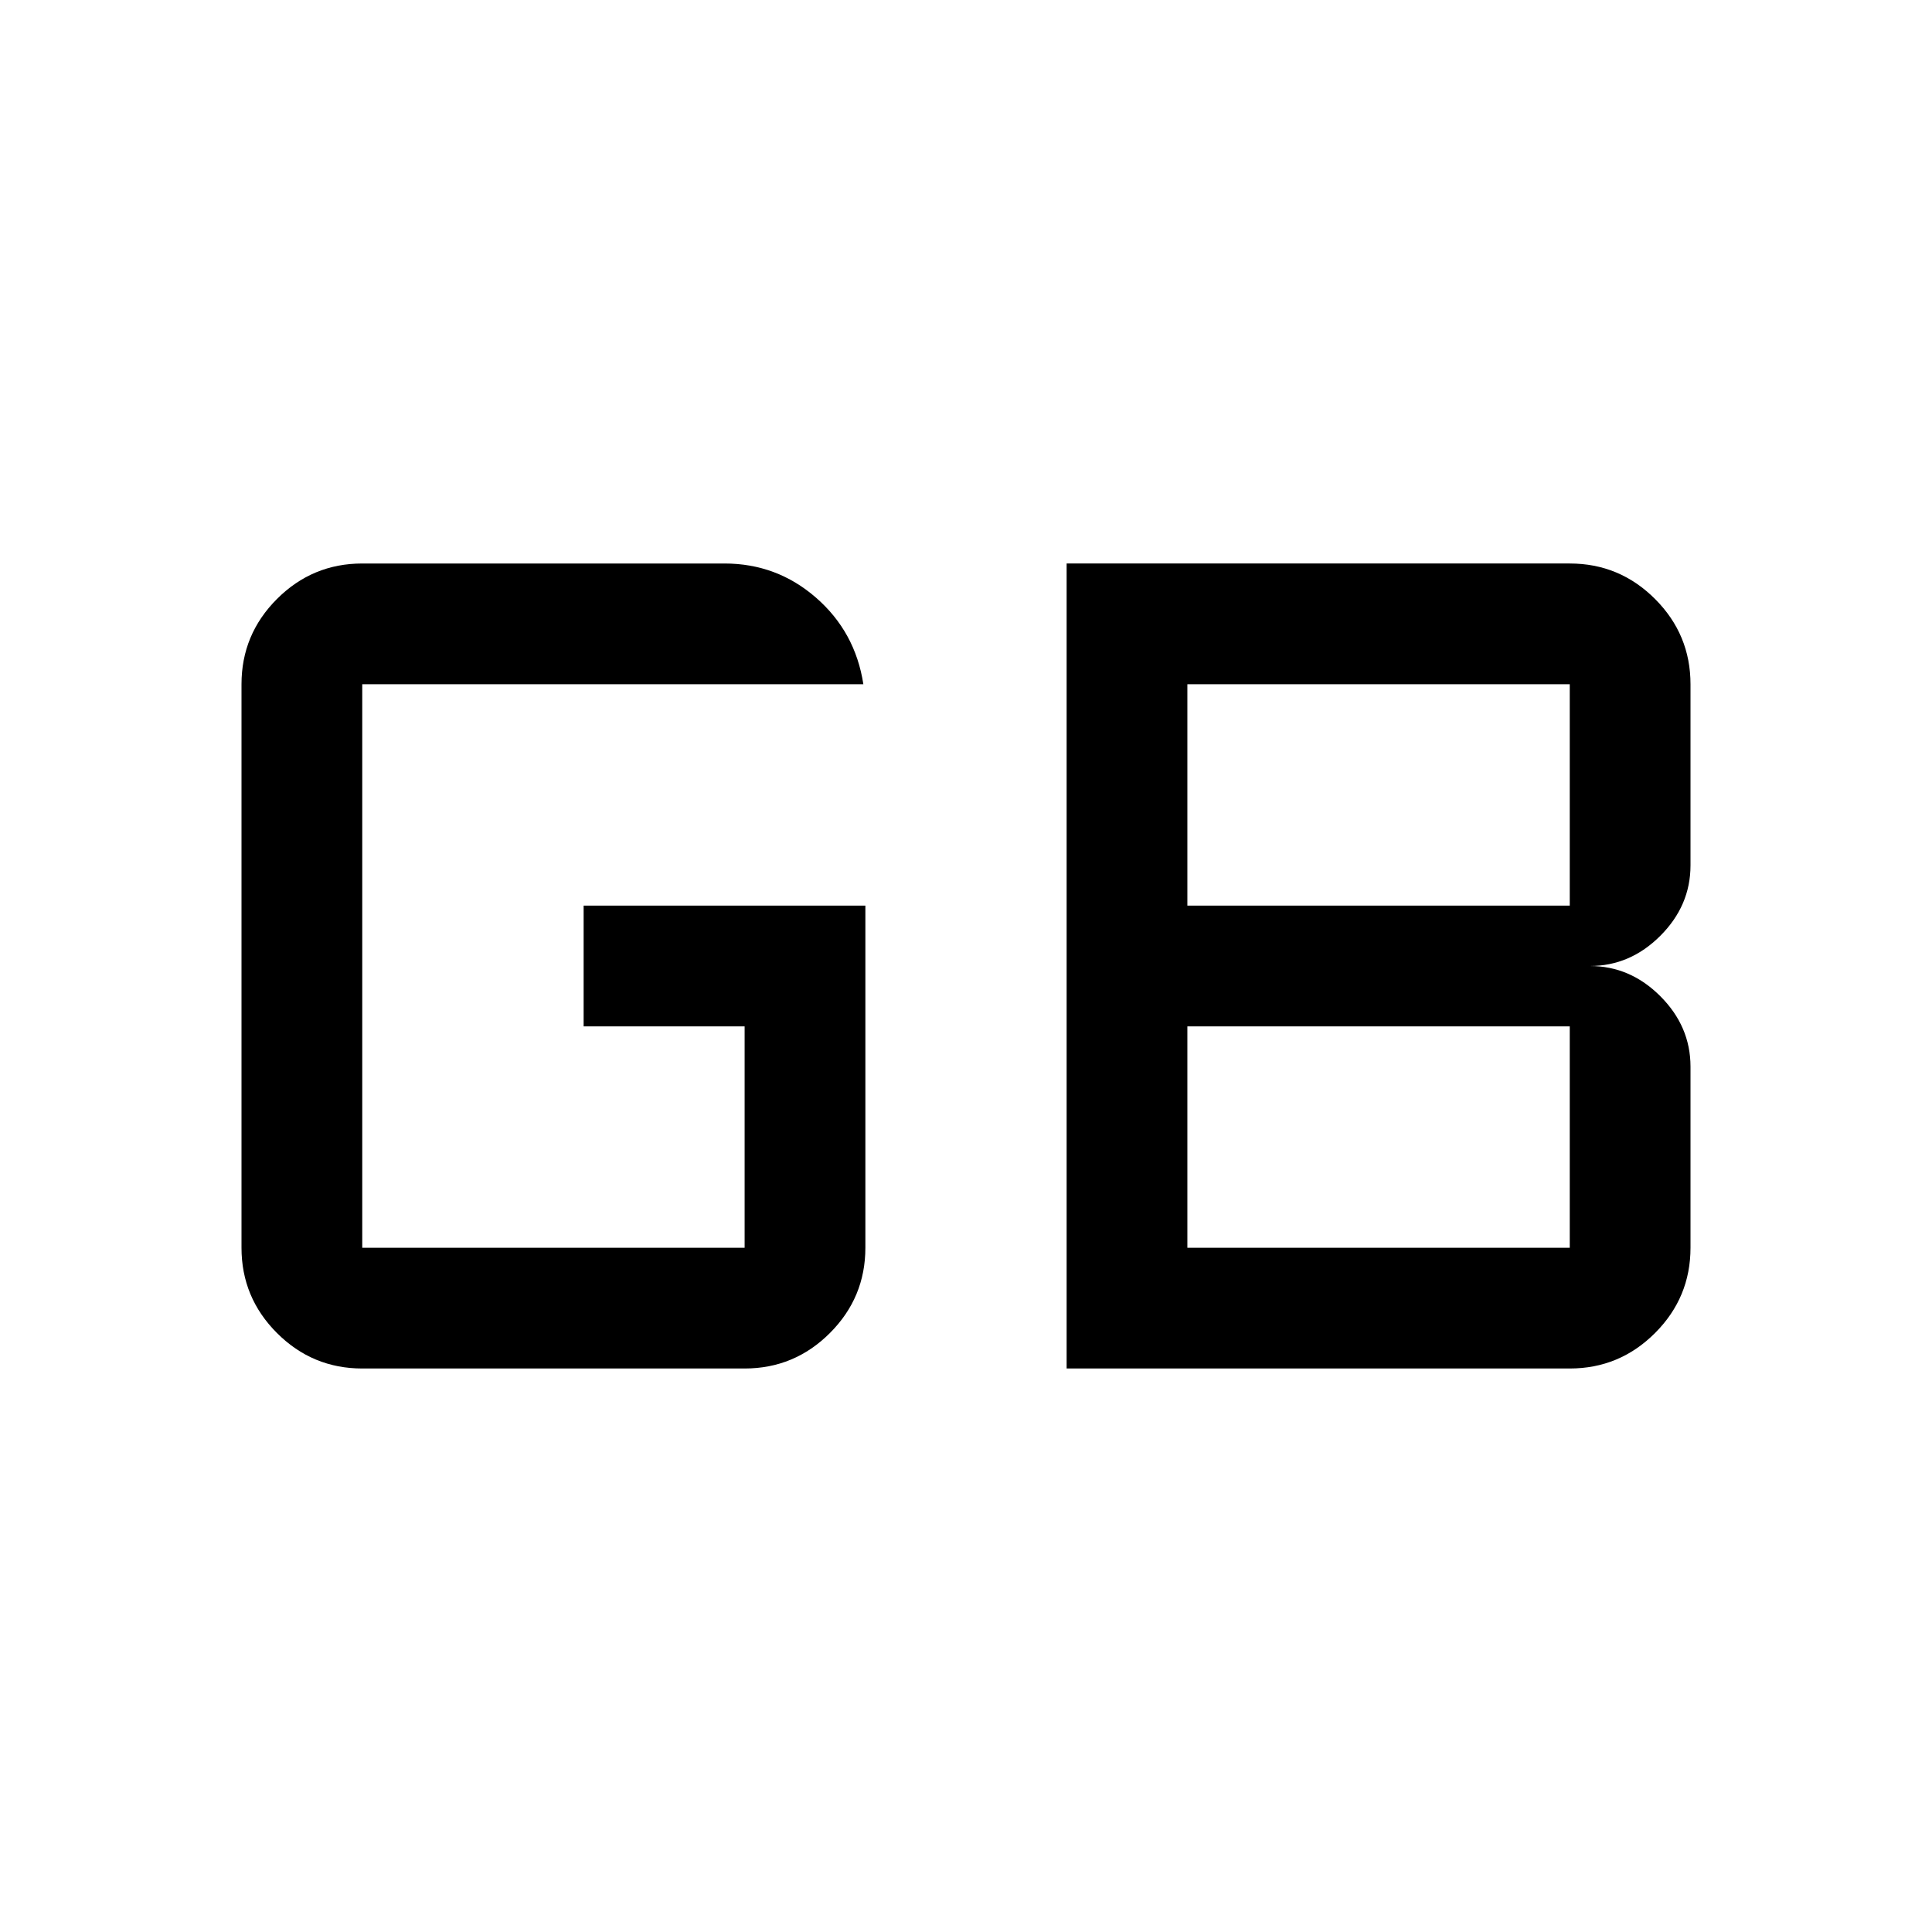 <svg xmlns="http://www.w3.org/2000/svg" width="48" height="48" viewBox="0 -960 960 960"><path d="M590-340h190v-110H590v110Zm0-170h190v-110H590v110ZM180-280q-24.75 0-42.375-17.625T120-340v-280q0-24.75 17.625-42.375T180-680h180q26 0 45.5 17t23.5 43H180v280h190v-110h-80v-60h140v170q0 24.75-17.625 42.375T370-280H180Zm350 0v-400h250q24.75 0 42.375 17.625T840-620v90q0 20-15 35t-35 15q20 0 35 15t15 35v90q0 24.75-17.625 42.375T780-280H530Z"/></svg>